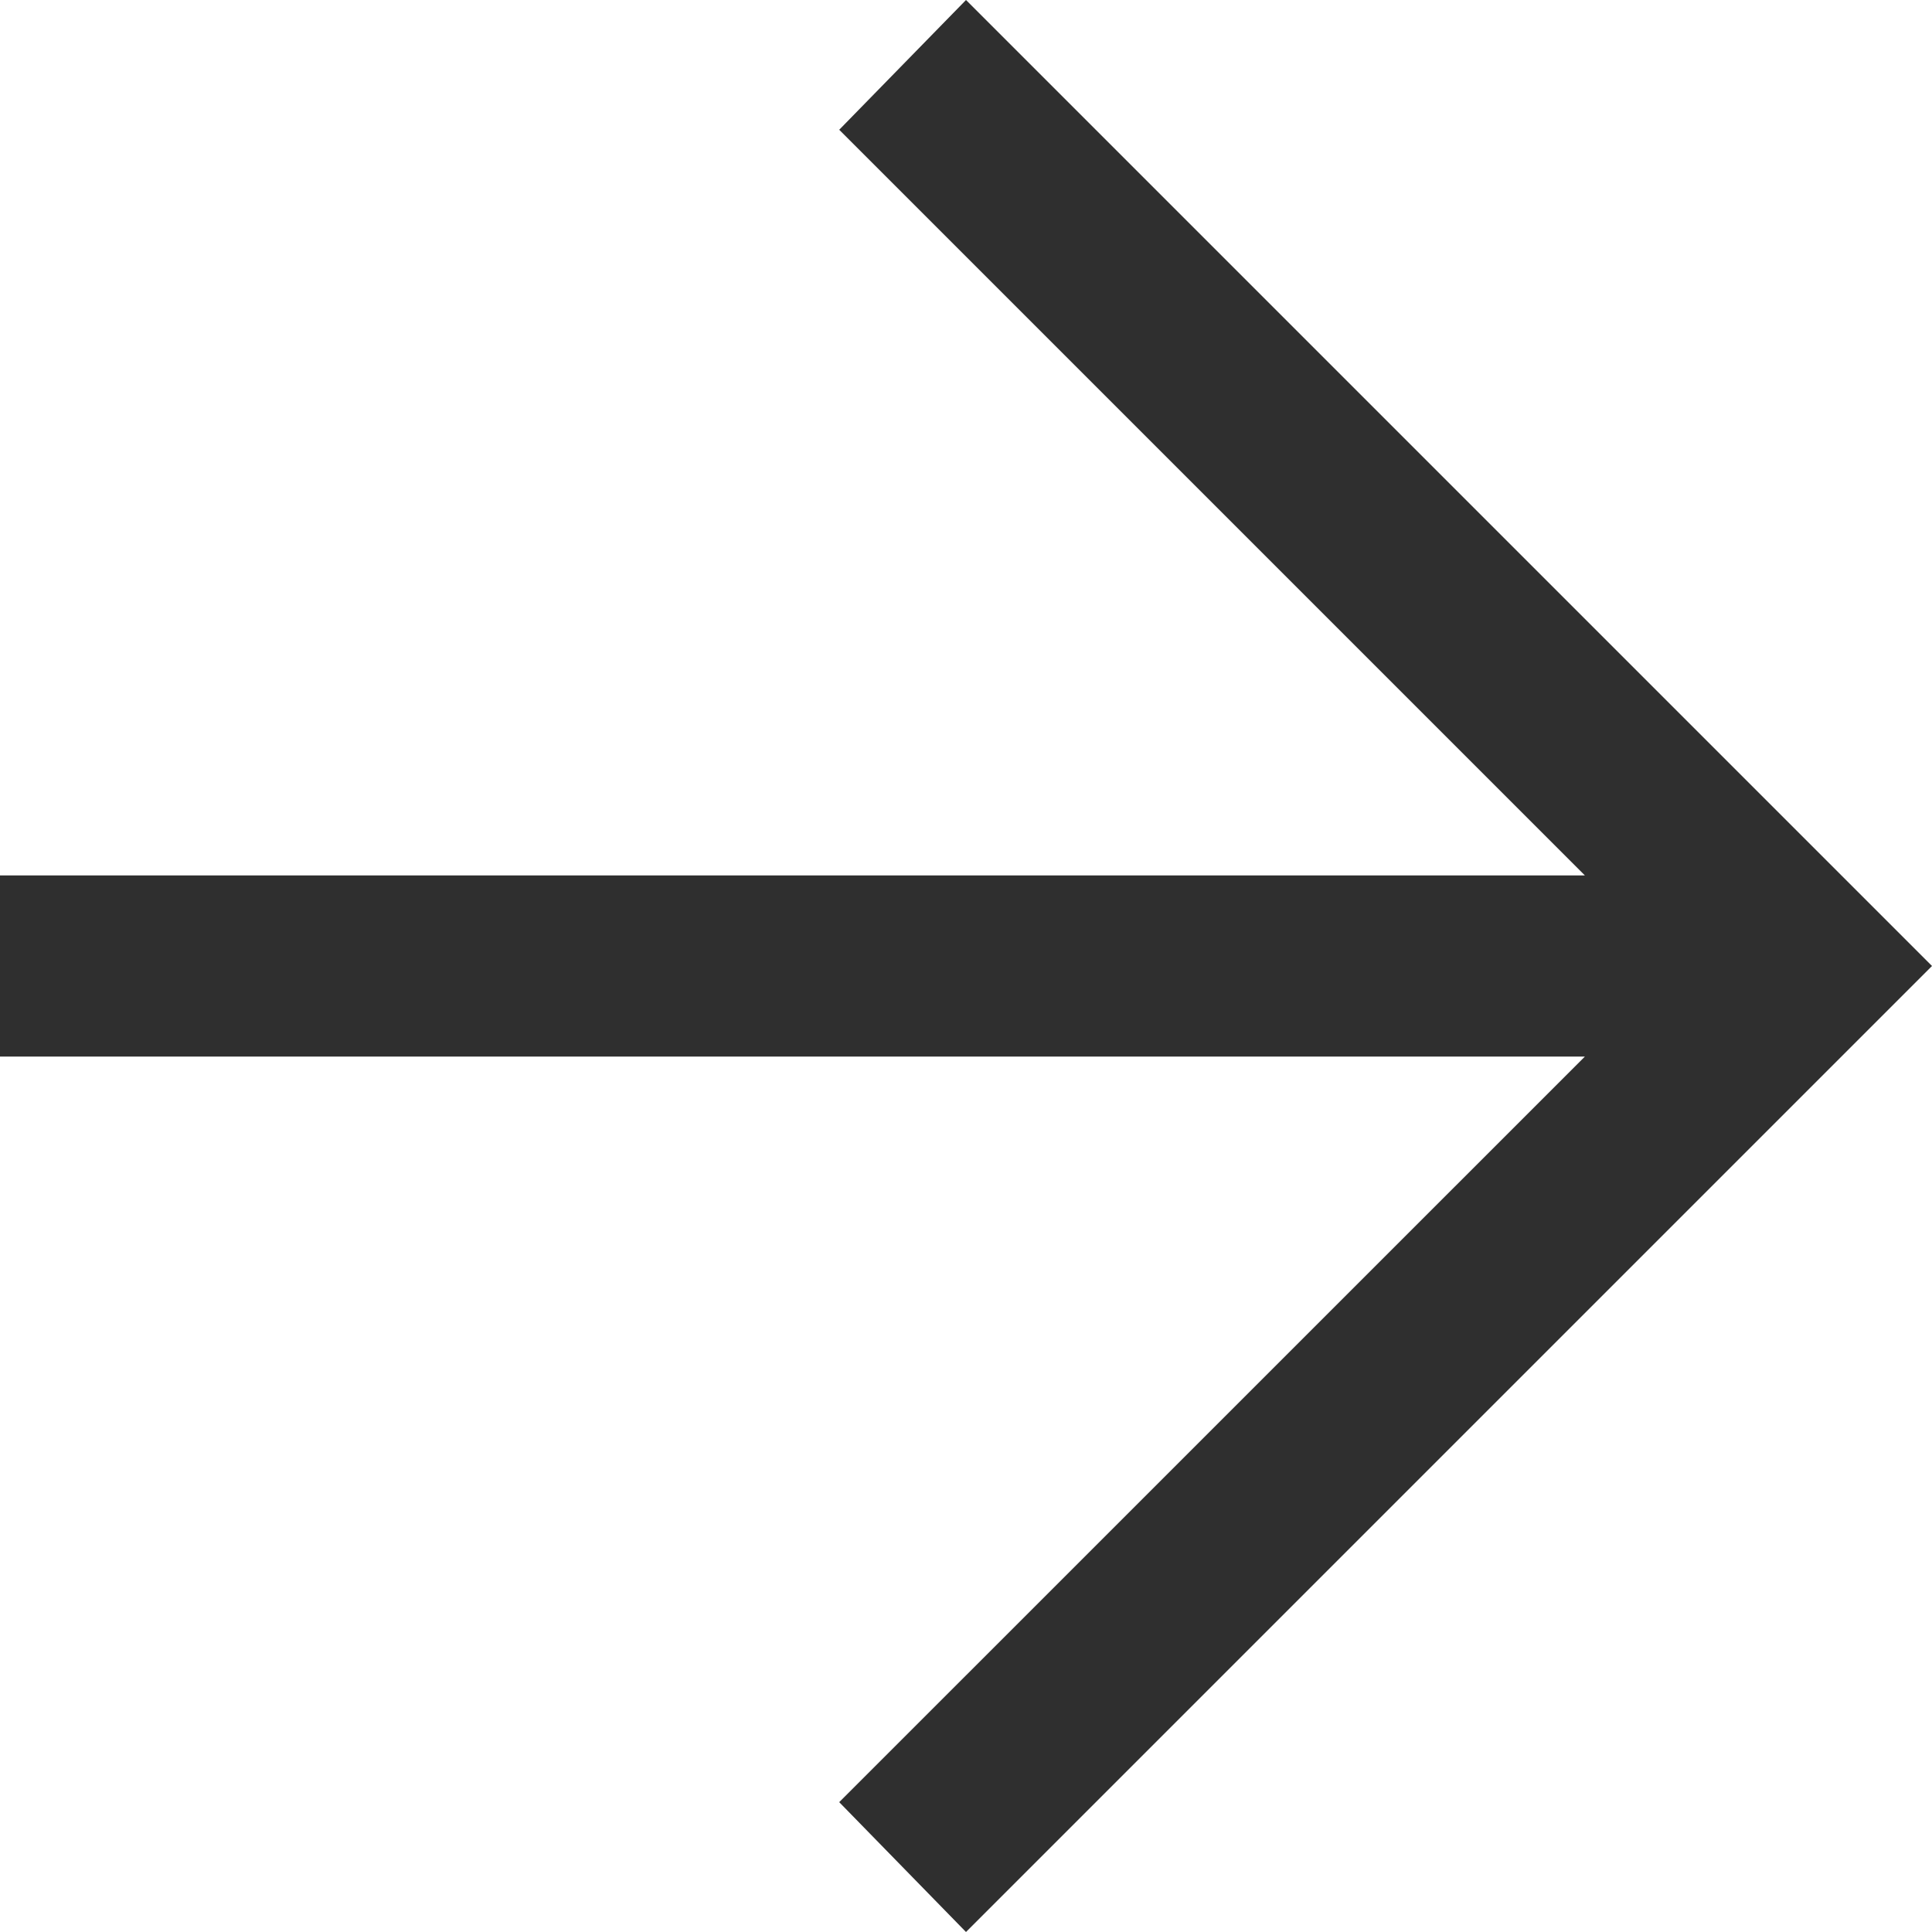 <svg xmlns="http://www.w3.org/2000/svg" width="24" height="24" viewBox="0 0 24 24">
  <path id="arrow_forward_FILL0_wght400_GRAD0_opsz48_1_" data-name="arrow_forward_FILL0_wght400_GRAD0_opsz48 (1)" d="M20,32l-1.575-1.613,9.263-9.262H8v-2.25H27.688L18.425,9.612,20,8,32,20Z" transform="translate(-8 -8)" fill="#2f2f2f"/>
</svg>
